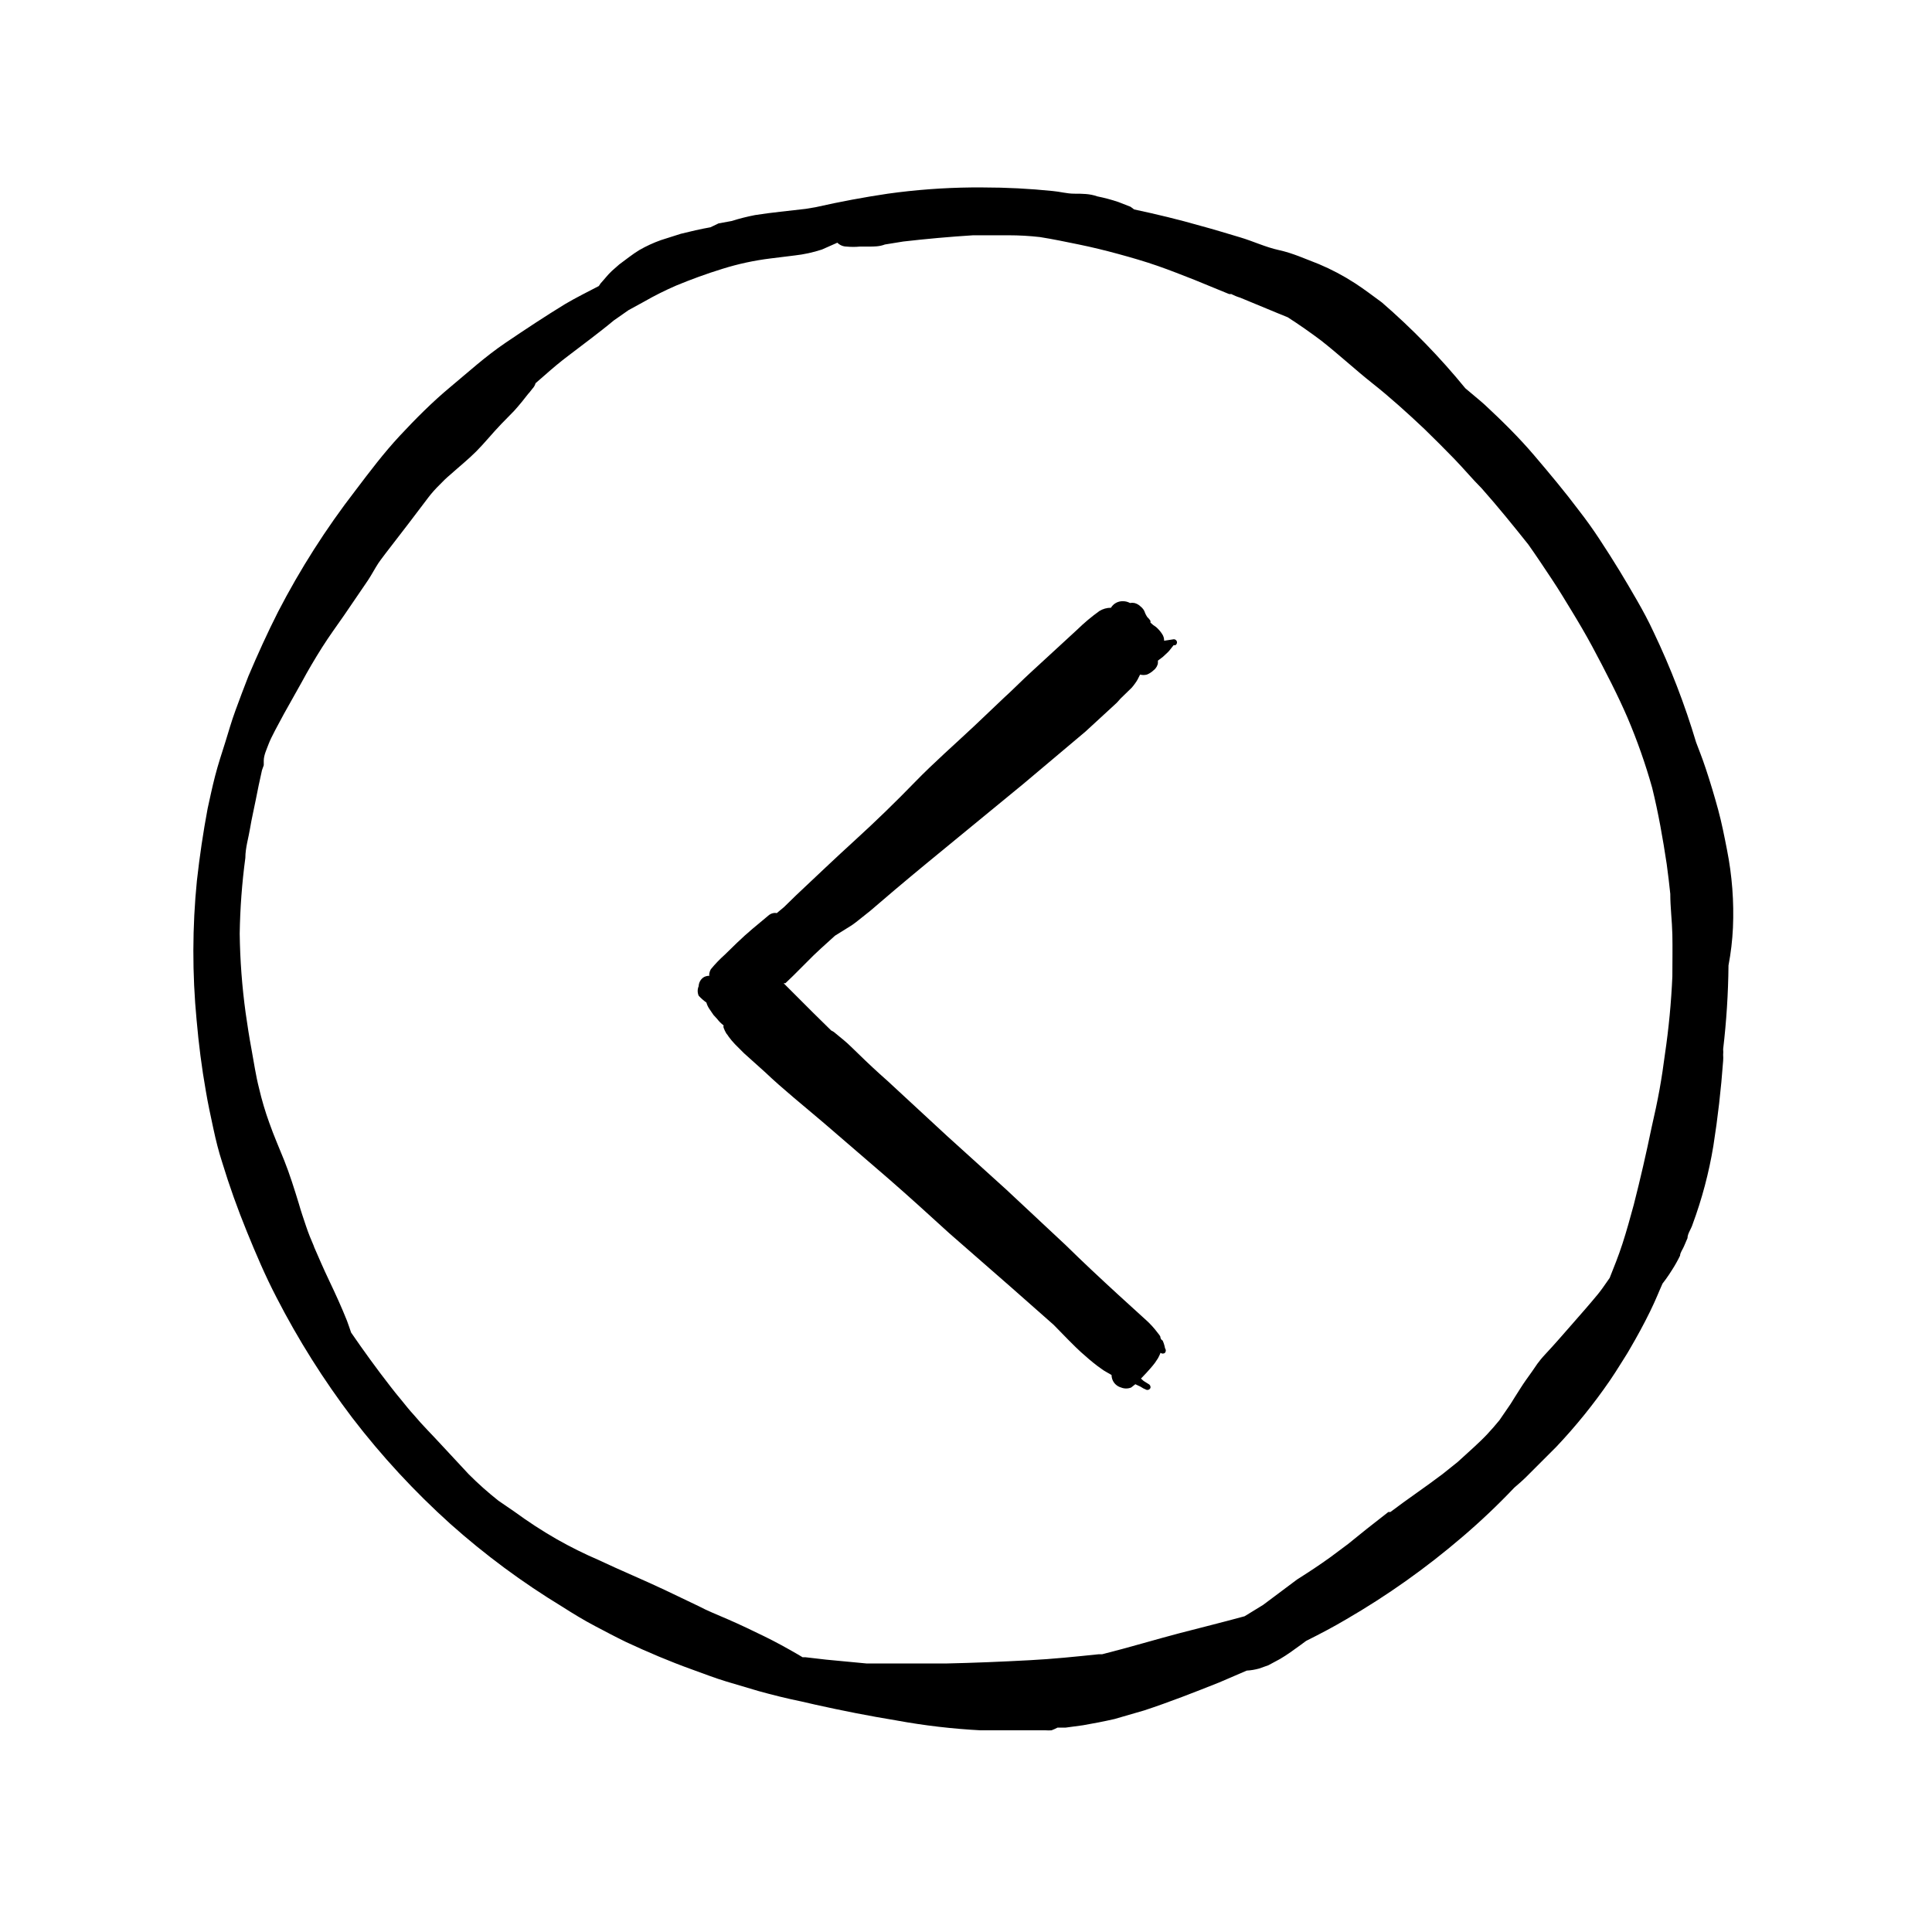 <?xml version="1.0" encoding="UTF-8"?>
<!-- Uploaded to: ICON Repo, www.svgrepo.com, Generator: ICON Repo Mixer Tools -->
<svg fill="#000000" width="800px" height="800px" version="1.1" viewBox="144 144 512 512" xmlns="http://www.w3.org/2000/svg">
 <g>
  <path d="m196.11 414.41c0.551 6.297 1.34 12.516 2.441 18.734 0.551 3.305 1.258 6.535 1.969 9.84 0.707 3.305 1.418 6.141 2.363 9.055 1.891 6.219 4.094 12.359 6.535 18.344s4.879 11.73 7.871 17.477l-0.004-0.004c5.754 11.188 12.469 21.855 20.074 31.879 7.781 10.145 16.477 19.551 25.977 28.105 9.203 8.211 19.137 15.562 29.68 21.961 2.832 1.812 5.668 3.543 8.66 5.117 2.992 1.574 5.512 2.914 8.266 4.25 5.746 2.676 11.492 5.117 17.398 7.242 3.07 1.102 6.062 2.281 9.211 3.227l8.5 2.519c3.699 1.023 7.477 1.969 11.336 2.754l3.777 0.867c7.086 1.574 14.25 2.992 21.492 4.172l-0.004 0.004c7.336 1.34 14.75 2.207 22.199 2.598h5.352 11.887c0.527 0.035 1.051 0.035 1.578 0 0.535-0.203 1.062-0.441 1.574-0.711h2.125l4.644-0.629c2.754-0.473 5.59-1.023 8.344-1.652l7.871-2.281c6.691-2.203 13.305-4.801 19.836-7.398l7.32-3.148 0.004-0.004c1.117-0.066 2.227-0.25 3.305-0.551l2.441-0.867 3.07-1.652c1.891-1.102 3.699-2.441 5.434-3.699l1.496-1.102c3.621-1.812 7.086-3.621 10.547-5.668 10.934-6.336 21.262-13.66 30.855-21.887 4.82-4.109 9.418-8.469 13.777-13.066 1.102-0.945 2.203-1.891 3.227-2.914l7.871-7.871c5.203-5.496 9.965-11.391 14.25-17.633 0.945-1.418 1.891-2.832 2.754-4.25 0.867-1.418 1.73-2.676 2.519-4.094 1.891-3.227 3.699-6.535 5.352-9.918 1.652-3.387 2.203-4.961 3.305-7.398l0.945-1.258c0.551-0.789 1.102-1.574 1.574-2.363h0.004c0.785-1.219 1.492-2.481 2.125-3.781 0-0.789 0.707-1.652 1.023-2.441l0.945-2.203c0-1.18 0.945-2.363 1.34-3.621h-0.004c2.496-6.734 4.344-13.695 5.512-20.781 1.18-7.477 2.047-15.035 2.598-22.594 0.039-0.523 0.039-1.051 0-1.574 0.043-0.496 0.043-0.996 0-1.496 0.871-7.367 1.344-14.777 1.418-22.199 0.629-3.301 1.023-6.641 1.18-9.996 0.301-6.914-0.227-13.836-1.574-20.625-0.707-3.621-1.418-7.242-2.363-10.707-0.945-3.465-2.047-7.164-3.227-10.707-1.18-3.543-1.73-4.723-2.598-7.086v0.004c-2.988-10.012-6.754-19.777-11.258-29.207-1.34-2.914-2.832-5.668-4.41-8.422-1.574-2.754-3.07-5.273-4.644-7.871-1.574-2.598-3.543-5.668-5.352-8.422-1.812-2.754-3.465-5.039-5.352-7.477-3.777-5.039-7.871-9.918-11.887-14.641s-8.5-9.133-13.066-13.383c-1.652-1.496-3.465-2.914-5.195-4.41v-0.004c-6.703-8.207-14.102-15.82-22.121-22.75-2.363-1.73-4.723-3.543-7.164-5.117-3.019-1.957-6.207-3.641-9.523-5.035-3.703-1.418-6.93-2.914-10.551-3.703s-6.848-2.363-10.312-3.387c-3.465-1.023-7.008-2.125-10.547-3.07-5.746-1.652-11.652-3.07-17.555-4.328l-0.945-0.707-3.227-1.258c-1.828-0.621-3.695-1.117-5.59-1.496-1.969-0.711-4.016-0.711-6.062-0.711s-3.856-0.551-5.746-0.707c-6.121-0.629-12.27-0.945-18.422-0.945h-3.148c-7.398 0.078-14.789 0.629-22.117 1.652-6.375 0.945-12.676 2.125-18.973 3.543l-2.754 0.473c-4.488 0.551-9.055 0.945-13.461 1.652h-0.004c-2.102 0.406-4.176 0.93-6.219 1.574l-3.461 0.633-2.125 1.023c-2.676 0.473-5.352 1.102-7.871 1.73l-5.195 1.652h-0.004c-2.019 0.711-3.969 1.609-5.824 2.676-1.812 1.102-3.543 2.519-5.273 3.777l-1.969 1.73c-1.102 1.023-1.969 2.203-2.992 3.305l-0.473 0.707c-2.992 1.574-6.062 3.07-8.973 4.801-5.273 3.227-10.391 6.613-15.742 10.234-5.352 3.621-9.996 7.871-14.641 11.73-4.644 3.856-9.133 8.344-13.383 12.91-4.254 4.57-7.875 9.375-11.812 14.57-7.773 10.066-14.625 20.816-20.465 32.117-2.832 5.59-5.434 11.336-7.871 17.082-1.18 2.992-2.281 5.984-3.387 8.973-1.102 2.992-1.812 5.59-2.676 8.344-0.867 2.754-1.969 6.062-2.754 9.133-0.789 3.07-1.34 5.746-1.969 8.582-1.18 6.297-2.125 12.676-2.832 19.051h-0.004c-1.23 12.324-1.258 24.742-0.078 37.078zm16.531 17.949c-0.867-3.387-1.34-6.769-1.969-10.156-0.629-3.387-1.102-6.453-1.574-9.762-0.957-6.969-1.484-13.988-1.574-21.02 0.105-6.715 0.602-13.418 1.496-20.074 0-2.676 0.867-5.434 1.258-7.871 0.395-2.441 1.023-5.039 1.496-7.477 0.473-2.441 1.023-5.117 1.652-7.871l0.473-1.34v-0.395-0.789c0-1.496 0.789-3.07 1.34-4.566 0.551-1.496 2.598-5.273 4.016-7.871l4.723-8.422c1.652-3.07 3.465-6.141 5.352-9.133 1.891-2.992 3.856-5.668 5.824-8.5l5.746-8.422c0.945-1.34 1.812-2.832 2.676-4.328 0.867-1.496 1.73-2.519 2.598-3.699l6.062-7.871 5.195-6.848 0.004-0.008c0.91-1.199 1.91-2.328 2.988-3.383 0.941-1.004 1.938-1.953 2.992-2.836 2.281-2.047 4.644-3.938 6.769-6.062s4.41-4.961 6.691-7.32l3.387-3.465c1.418-1.574 2.754-3.227 4.016-4.879-0.184 0.309-0.395 0.598-0.633 0.867l1.418-1.812v0.004c0.41-0.422 0.707-0.934 0.867-1.496l2.441-2.125c2.047-1.812 4.094-3.543 6.297-5.195l5.902-4.488c2.047-1.574 4.094-3.148 6.062-4.801l3.938-2.754 4.172-2.281v-0.004c2.75-1.574 5.59-2.992 8.5-4.25 4.016-1.652 7.871-3.07 12.203-4.41 4.156-1.301 8.426-2.223 12.75-2.754l6.375-0.789h0.004c2.461-0.273 4.887-0.801 7.242-1.574l4.094-1.812v0.004c0.645 0.648 1.523 1.016 2.438 1.023 1.18 0.117 2.367 0.117 3.543 0h2.363c1.418 0 2.832 0 4.25-0.551l4.879-0.789c6.141-0.707 12.281-1.258 18.5-1.652h9.367c2.789 0 5.574 0.156 8.348 0.473 3.465 0.551 6.848 1.258 10.312 1.969 3.465 0.707 7.008 1.574 10.469 2.519 3.465 0.945 7.008 1.969 10.391 3.148 3.387 1.18 6.535 2.441 9.762 3.699l9.211 3.777h0.629c0.727 0.395 1.488 0.711 2.281 0.945l10.078 4.172 2.519 1.023c3.07 1.969 5.984 4.016 8.816 6.141 4.723 3.699 9.211 7.871 13.699 11.414 4.488 3.543 9.289 7.871 13.699 12.043 2.676 2.598 5.352 5.273 7.871 7.871 2.519 2.598 4.879 5.434 7.32 7.871 4.328 4.879 8.344 9.84 12.359 14.879 2.125 2.992 4.094 5.984 6.141 9.055 2.047 3.07 3.543 5.59 5.273 8.422 1.73 2.832 3.777 6.297 5.512 9.523 1.73 3.227 3.465 6.535 5.117 9.84 1.652 3.305 2.914 5.984 4.25 9.055h-0.004c2.574 6.047 4.758 12.254 6.535 18.578 1.652 6.691 2.832 13.461 3.856 20.23 0.367 2.731 0.684 5.352 0.945 7.871 0 3.621 0.473 7.164 0.551 10.785 0.078 3.621 0 7.398 0 11.098v0.004c-0.301 6.902-0.957 13.789-1.969 20.625-0.395 3.07-0.867 6.219-1.418 9.289-0.551 3.07-1.34 6.769-2.125 10.156-1.418 6.848-2.992 13.699-4.723 20.469-0.945 3.465-1.891 6.926-2.992 10.312s-2.203 6.062-3.387 9.055c-0.867 1.18-1.652 2.441-2.519 3.543l-0.551 0.707c-2.203 2.676-4.488 5.273-6.769 7.871s-4.723 5.434-7.008 7.871c-2.281 2.441-2.598 3.227-3.777 4.879-1.18 1.652-2.047 2.832-2.992 4.328-0.945 1.496-1.812 2.832-2.676 4.25l-2.914 4.25c-1.023 1.258-2.125 2.519-3.227 3.699-1.102 1.18-2.281 2.281-3.465 3.387l-4.41 4.016-3.938 3.148c-4.566 3.465-9.289 6.613-13.855 10.078h-0.551l-5.824 4.566-4.879 3.938-4.644 3.465c-2.832 2.047-5.824 4.016-8.816 5.902l-9.047 6.766-4.879 2.992c-5.746 1.574-11.492 2.992-17.238 4.488-5.746 1.496-13.617 3.856-20.547 5.59h-0.945c-6.062 0.629-12.121 1.258-18.262 1.574-7.398 0.395-14.801 0.707-22.199 0.867h-10.078-10.863l-10.785-1.023-5.434-0.629h-0.789l-1.18-0.707c-2.992-1.73-5.984-3.387-9.055-4.879-3.066-1.504-6.371-3.078-9.441-4.414-3.07-1.34-5.512-2.281-7.871-3.543l-9.055-4.328c-5.668-2.676-11.57-5.117-17.398-7.871v-0.004c-3.797-1.629-7.504-3.469-11.098-5.508-3.887-2.231-7.644-4.672-11.258-7.32l-4.25-2.914c-2.762-2.18-5.391-4.519-7.871-7.008l-7.32-7.871c-2.363-2.598-4.879-5.039-7.242-7.871-1.18-1.258-2.203-2.598-3.305-3.938-1.102-1.34-1.969-2.363-2.914-3.621-3.621-4.644-7.086-9.445-10.391-14.25-0.395-1.102-0.707-2.125-1.102-3.148-1.418-3.543-2.992-7.008-4.644-10.469-1.652-3.465-2.754-6.062-4.094-9.133v-0.473 0.395c-0.789-1.812-1.496-3.543-2.125-5.434-0.629-1.891-1.34-3.938-1.891-5.902-1.18-3.856-2.441-7.871-3.856-11.414-1.418-3.543-2.754-6.535-3.938-9.918h-0.004c-1.102-3.039-2.023-6.141-2.754-9.289z"/>
  <path d="m330.33 403.07c0.488-0.32 1.066-0.488 1.652-0.473-0.043-0.211-0.043-0.422 0-0.633 0.059-0.387 0.191-0.762 0.395-1.102 1.129-1.379 2.367-2.668 3.699-3.856l3.227-3.148c2.676-2.598 5.512-4.879 8.344-7.242 0.359-0.316 0.793-0.535 1.262-0.633 0.309-0.074 0.633-0.074 0.945 0l1.891-1.574 3.227-3.148c5.273-4.961 10.469-9.918 15.742-14.719 5.273-4.801 10.785-10.156 15.742-15.273 4.961-5.117 10.547-9.996 15.742-14.879l7.871-7.477c2.519-2.281 4.879-4.723 7.398-7.008l7.871-7.242 4.016-3.699h0.004c1.867-1.828 3.867-3.512 5.984-5.035 0.922-0.57 1.984-0.871 3.07-0.867 0.656-1.105 1.863-1.77 3.148-1.734 0.66-0.008 1.312 0.156 1.891 0.473 0.391-0.074 0.789-0.074 1.18 0 0.629 0.16 1.199 0.488 1.652 0.945 0.57 0.434 0.984 1.043 1.184 1.734 0.152 0.355 0.336 0.699 0.551 1.023 0.328 0.301 0.617 0.645 0.863 1.023v0.473l0.707 0.629 0.789 0.551c0.605 0.527 1.137 1.137 1.574 1.809 0.371 0.531 0.562 1.164 0.551 1.812l2.598-0.395c0.371 0.02 0.688 0.273 0.789 0.629 0.09 0.367-0.07 0.75-0.395 0.945h-0.473l-1.18 1.496c-0.551 0.629-1.18 1.102-1.73 1.652l-1.258 0.945v0.551c0 0.629-0.473 1.496-1.102 1.969h-0.004c-0.52 0.508-1.137 0.91-1.812 1.18-0.59 0.156-1.215 0.156-1.809 0l-0.629 1.258v0.004c-0.211 0.383-0.445 0.75-0.711 1.102-0.27 0.383-0.559 0.75-0.863 1.102l-2.992 2.91-0.629 0.707v0.004c-0.242 0.281-0.508 0.543-0.789 0.785l-7.871 7.242-16.453 13.855-17.16 14.09c-5.668 4.644-11.336 9.289-16.926 14.012l-6.453 5.512-1.574 1.258-2.281 1.812h-0.004c-0.625 0.492-1.281 0.938-1.969 1.34l-3.543 2.203c-2.519 2.281-5.117 4.566-7.477 7.008l-3.621 3.621-2.047 1.969h-0.473l7.871 7.871 4.723 4.644 0.707 0.395 2.676 2.203c1.34 1.102 2.519 2.363 3.699 3.465 2.57 2.519 5.195 4.961 7.871 7.32l15.742 14.562 15.742 14.25 15.742 14.719c4.566 4.488 9.289 8.895 14.012 13.227l7.086 6.453h0.012c1.223 1.09 2.328 2.305 3.305 3.621 0.234 0.27 0.445 0.559 0.629 0.867 0 0 0 0.789 0.629 1.102 0.293 0.652 0.504 1.34 0.633 2.047 0.273 0.344 0.273 0.836 0 1.18-0.332 0.309-0.848 0.309-1.184 0-0.203 0.512-0.438 1.012-0.707 1.496l-0.789 1.18c-0.707 0.945-1.496 1.812-2.281 2.676l-1.418 1.496 0.707 0.629 1.258 0.789h0.004c0.398 0.176 0.625 0.598 0.551 1.023-0.148 0.418-0.59 0.656-1.023 0.551-0.582-0.223-1.137-0.512-1.652-0.867l-1.34-0.629-1.102 0.867c-0.855 0.348-1.816 0.348-2.676 0-0.562-0.16-1.074-0.457-1.496-0.867-0.648-0.645-1.02-1.523-1.023-2.441l-1.496-0.867v0.004c-0.383-0.207-0.75-0.445-1.102-0.711l-1.102-0.789c-1.574-1.18-2.992-2.441-4.41-3.699-1.418-1.258-4.879-4.801-7.242-7.242l-11.414-10.074-16.215-14.168c-5.352-4.879-10.707-9.762-16.137-14.484l-17.082-14.719c-5.352-4.566-10.863-8.973-15.742-13.617l-5.434-4.879-2.441-2.441v-0.004c-0.594-0.621-1.145-1.277-1.652-1.969-0.184-0.309-0.395-0.598-0.629-0.867-0.285-0.473-0.523-0.977-0.711-1.496-0.078-0.203-0.078-0.426 0-0.629-0.652-0.496-1.234-1.078-1.73-1.73l-0.945-1.023-1.18-1.73v-0.004c-0.316-0.484-0.555-1.016-0.711-1.574-0.742-0.527-1.43-1.133-2.047-1.809-0.348-0.805-0.348-1.715 0-2.519 0.031-0.898 0.465-1.738 1.184-2.281z"/>
  <path d="m470.14 222.01h0.711c-0.176 0.074-0.375 0.074-0.551 0z"/>
 </g>
</svg>